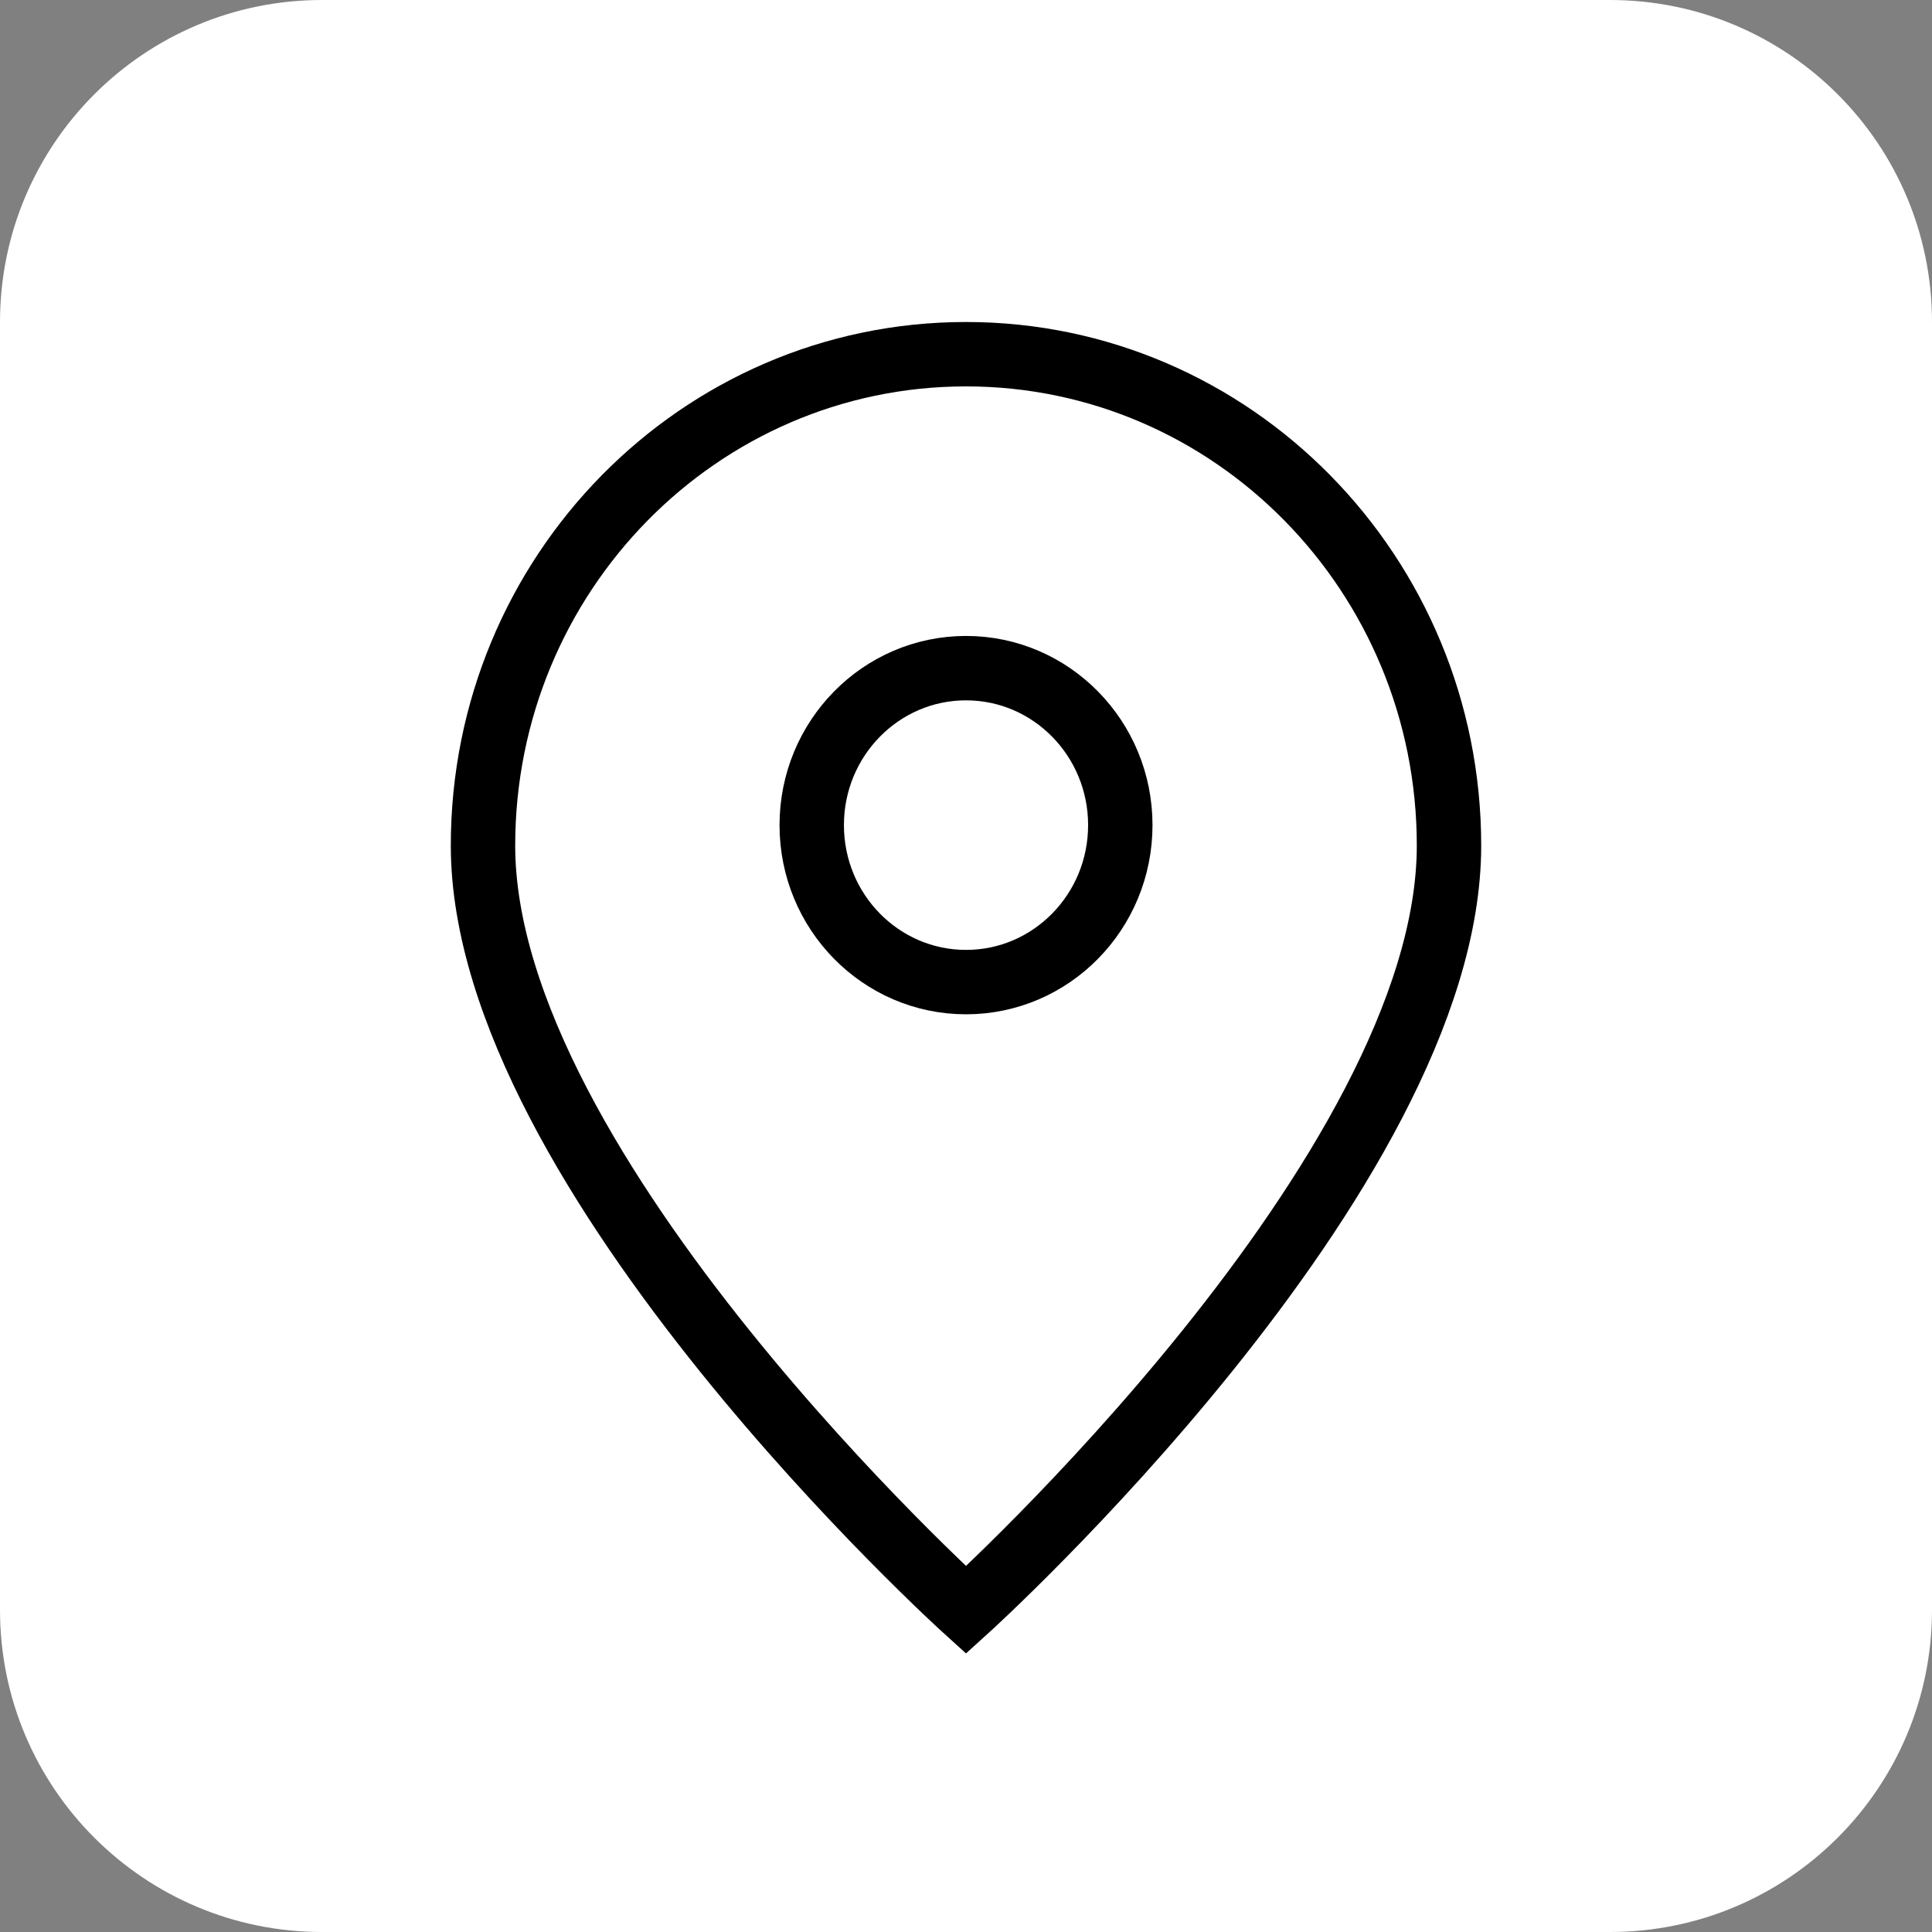 <svg width="60" height="60" viewBox="0 0 60 60" fill="none" xmlns="http://www.w3.org/2000/svg">
<rect x="0" y="0" width="60" height="60" fill="#808080" stroke="none"/>
<g clip-path="url(#clip0_2005_48)">
<path d="M50 0H10C4.477 0 0 4.477 0 10V50C0 55.523 4.477 60 10 60H50C55.523 60 60 55.523 60 50V10C60 4.477 55.523 0 50 0Z" fill="white"/>
<path d="M30 50C30 50 45 36.435 45 26.261C45 17.832 38.284 11 30 11C21.716 11 15 17.832 15 26.261C15 36.435 30 50 30 50Z" stroke="black" stroke-width="2"/>
<path d="M34.792 25.625C34.792 28.318 32.647 30.5 30.001 30.5C27.354 30.5 25.209 28.318 25.209 25.625C25.209 22.933 27.354 20.75 30.001 20.75C32.647 20.75 34.792 22.933 34.792 25.625Z" stroke="black" stroke-width="2"/>
</g>
<defs>
<clipPath id="clip0_2005_48">
<rect width="60" height="60" fill="white"/>
</clipPath>
</defs>
</svg>
